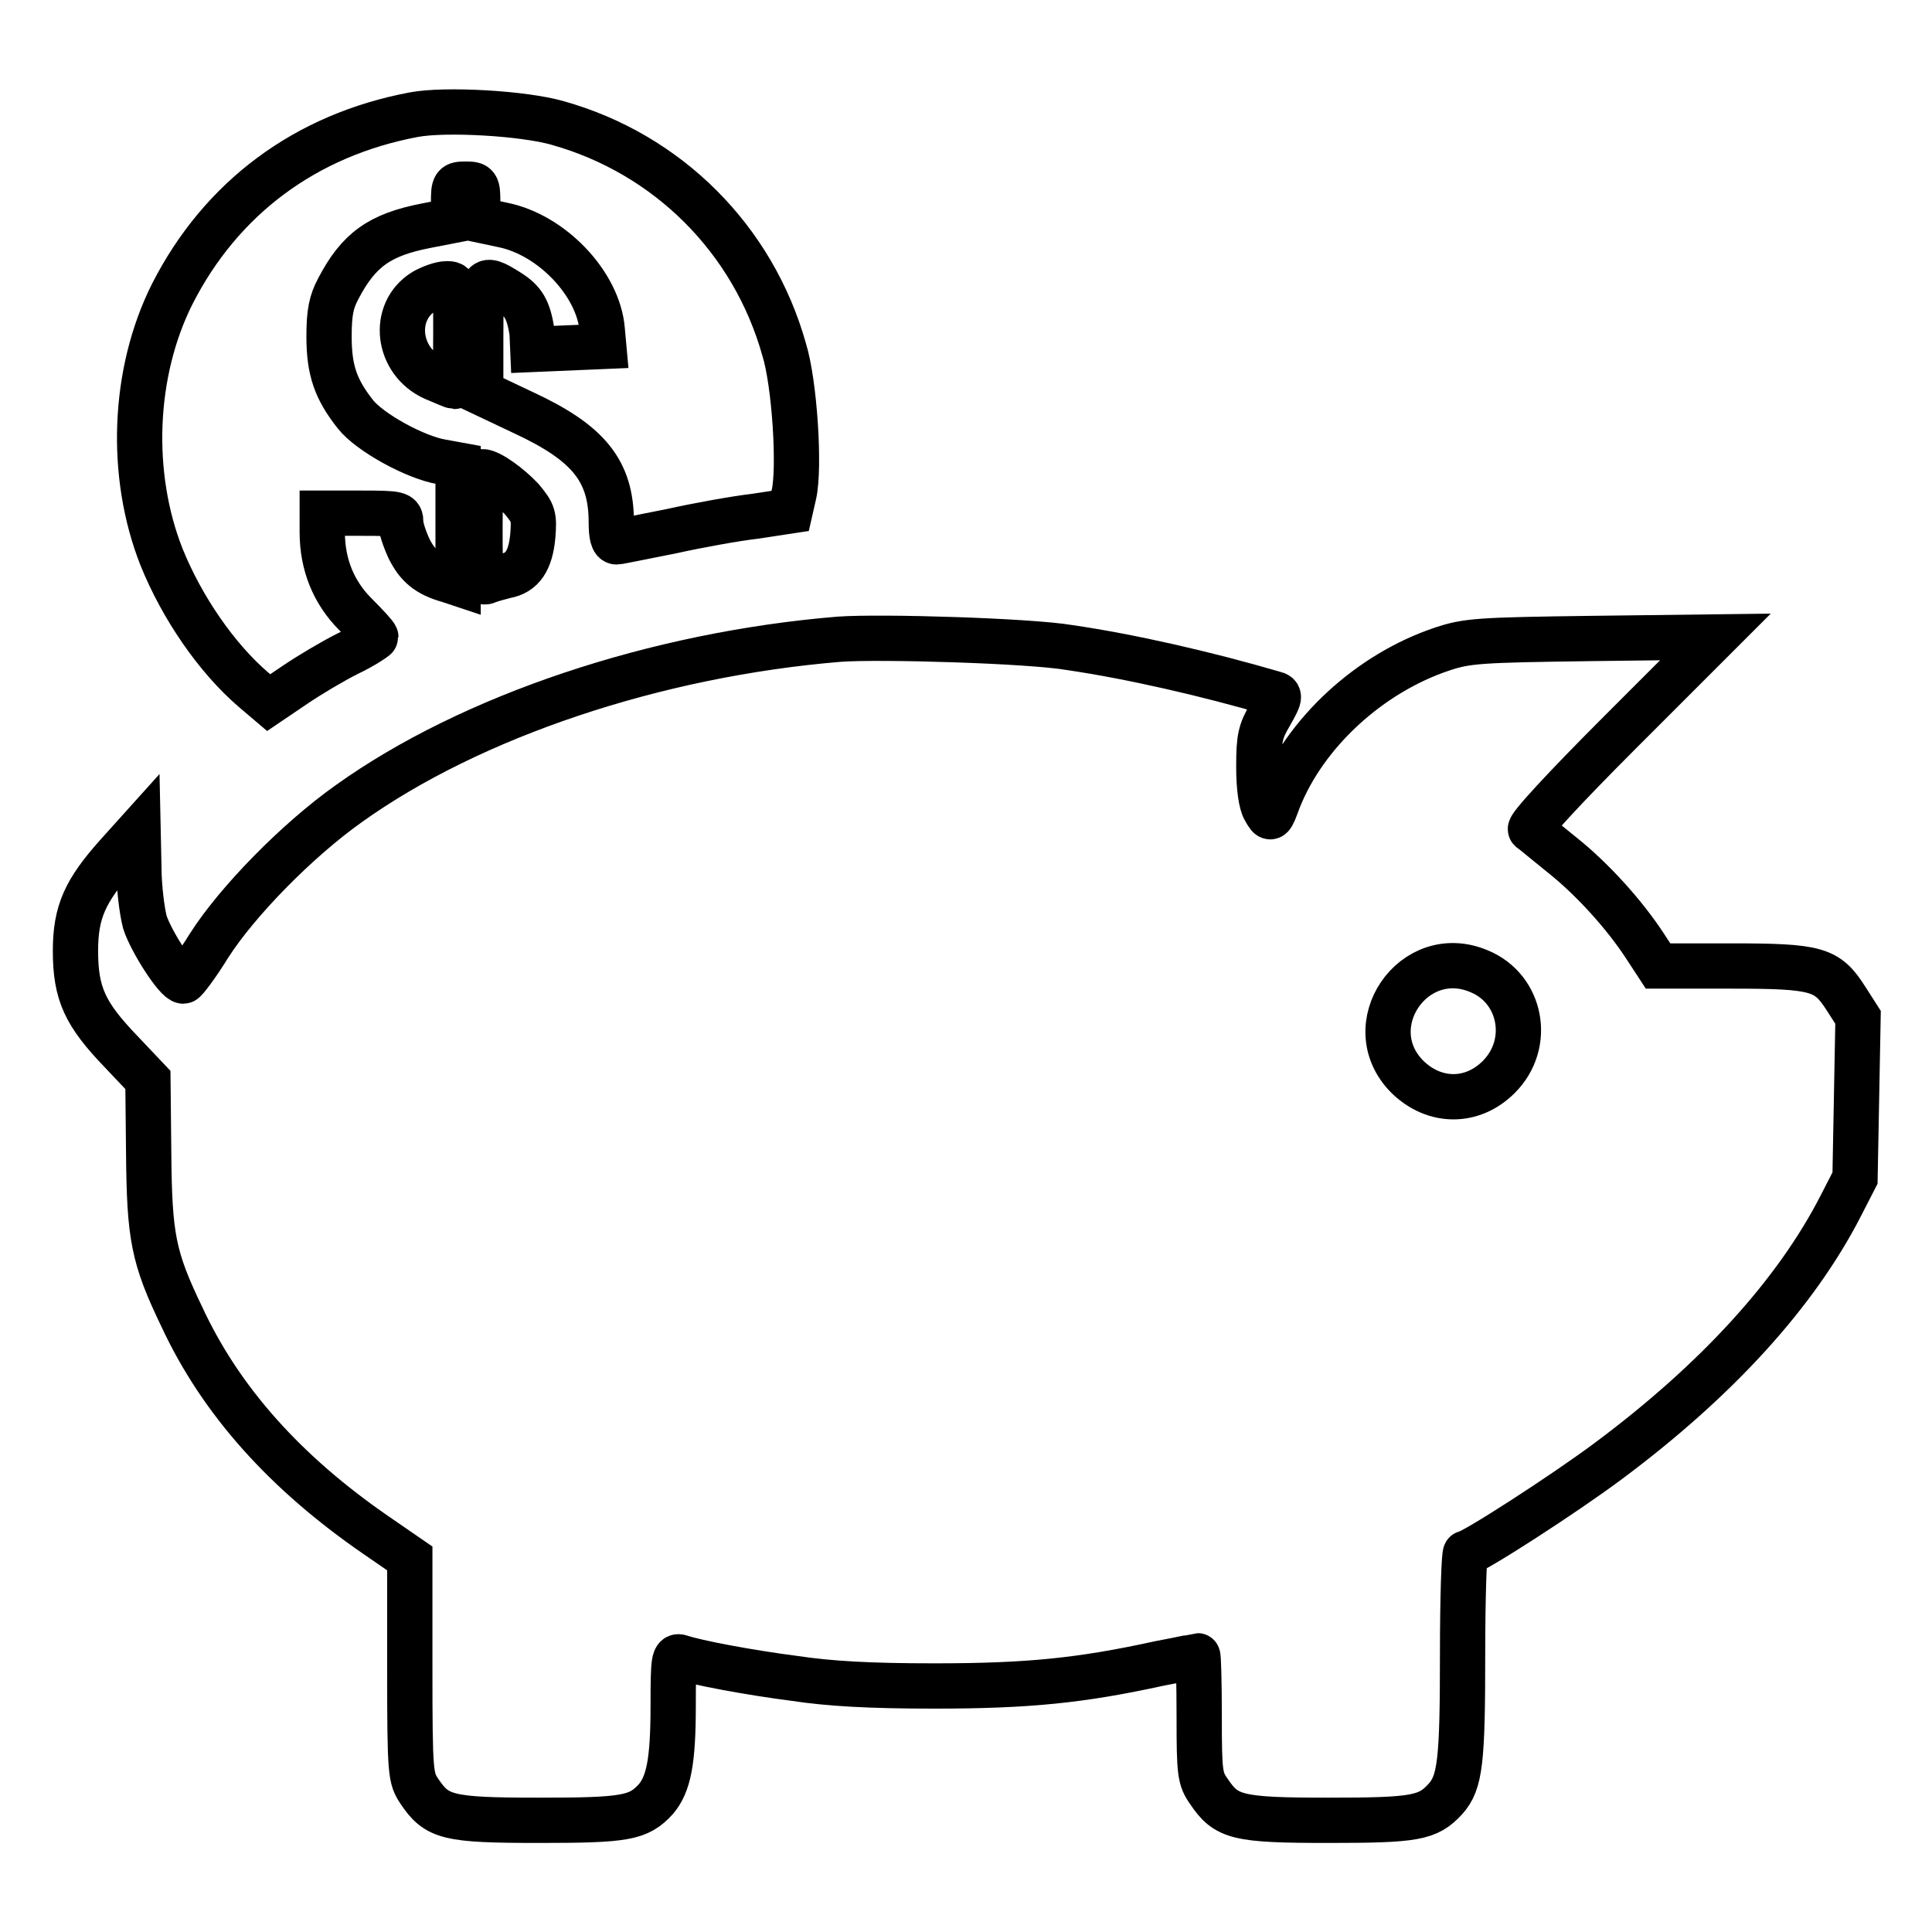 <?xml version="1.0" encoding="utf-8"?>
<!-- Svg Vector Icons : http://www.onlinewebfonts.com/icon -->
<!DOCTYPE svg PUBLIC "-//W3C//DTD SVG 1.1//EN" "http://www.w3.org/Graphics/SVG/1.1/DTD/svg11.dtd">
<svg version="1.1" xmlns="http://www.w3.org/2000/svg" xmlns:xlink="http://www.w3.org/1999/xlink" x="0px" y="0px" viewBox="0 0 256 256" enable-background="new 0 0 256 256" xml:space="preserve">
<g><g><g><path stroke-width="6" fill-opacity="0" stroke="#000000"  d="M54.8,15.2C40.5,17.9,29.3,26.2,22.8,39c-5.2,10.4-5.7,23.9-1.4,34.8c2.7,6.7,7.3,13.4,12.2,17.6l2,1.7l3.4-2.3c1.9-1.3,5.1-3.2,7.1-4.2c2.1-1,3.7-2.1,3.7-2.2c0-0.2-1.2-1.5-2.7-3c-2.9-2.9-4.4-6.6-4.4-10.9V68h5.2c5,0,5.2,0.1,5.2,1.2c0,0.7,0.5,2.2,1.1,3.5c1.1,2.2,2.4,3.4,5.3,4.2l1.2,0.4v-7.8v-7.9l-2.2-0.4c-3.5-0.6-9.5-3.9-11.4-6.3c-2.6-3.3-3.5-5.8-3.5-10.3c0-3.2,0.3-4.6,1.2-6.3c2.7-5.2,5.5-7.2,11.7-8.4l3.6-0.7v-2.4c0-2.3,0.1-2.4,1.6-2.4s1.6,0.1,1.6,2.4v2.3l3.3,0.7c6.5,1.3,12.7,7.8,13.2,13.9l0.2,2.2l-4.7,0.2l-4.7,0.2L70.5,44c-0.5-3-1.1-4.1-3.2-5.4c-3.5-2.2-3.6-1.9-3.6,6.1V52l5.7,2.7C78,58.7,81,62.4,81,69.2c0,1.7,0.2,2.6,0.7,2.6c0.3,0,3.6-0.7,7.2-1.4c3.6-0.8,8.6-1.7,11.2-2l4.6-0.7l0.5-2.2c0.8-3.5,0.1-14.7-1.3-19.2c-4.1-14.6-15.4-25.9-30-30C69.4,15,59,14.4,54.8,15.2z"/><path stroke-width="6" fill-opacity="0" stroke="#000000"  d="M56.2,38.6c-4.4,2.7-3.6,9.3,1.3,11.5c1.4,0.6,2.6,1.1,2.7,1.1s0.2-3,0.2-6.8c0-6.7,0-6.8-1.2-6.8C58.4,37.6,57.1,38.1,56.2,38.6z"/><path stroke-width="6" fill-opacity="0" stroke="#000000"  d="M63.6,70c0,6.9,0.1,7.4,1,7c0.5-0.2,1.6-0.5,2.4-0.7c2.2-0.4,3.3-2,3.6-5.3c0.2-2.6,0.1-3-1.5-4.9c-1.6-1.7-4.2-3.6-5.2-3.6C63.7,62.6,63.6,65.9,63.6,70z"/><path stroke-width="6" fill-opacity="0" stroke="#000000"  d="M111.2,84.7c-24.3,2-48.8,10.2-65,21.8c-6.9,4.9-14.8,13-18.5,18.8c-1.6,2.6-3.2,4.7-3.4,4.7c-0.9,0-4.3-5.3-5.1-7.8c-0.4-1.5-0.8-4.8-0.8-7.3l-0.1-4.7l-2.7,3C11.3,118,10,120.8,10,126c0,5.7,1.3,8.4,6,13.3l3.6,3.8l0.1,9.7c0.1,11.1,0.6,13.8,4.4,21.7c5.2,11.2,13.8,20.7,25.7,28.9l4.5,3.1V221c0,14.2,0.1,14.6,1.3,16.4c2.3,3.4,3.7,3.8,15.8,3.8c11.5,0,13.2-0.3,15.5-2.8c1.7-2,2.3-5,2.3-12.4c0-6.2,0.1-6.7,1-6.4c2.1,0.7,8.9,2,15.1,2.8c4.7,0.7,9.9,1,18.5,1c12.4,0,19.4-0.7,29.9-3c2.7-0.5,4.9-1,5-1s0.2,3.6,0.2,8.1c0,7.5,0.1,8.2,1.3,9.9c2.3,3.4,3.7,3.8,15.8,3.8c11.5,0,13.2-0.3,15.5-2.8c2-2.2,2.3-5,2.3-19.2c0-7.4,0.2-13.4,0.4-13.4c0.9,0,13-7.8,18.9-12.2c14.5-10.8,24.9-22.3,30.8-33.8l1.9-3.7l0.2-10.6l0.2-10.7l-1.6-2.5c-2.5-3.9-3.8-4.3-15.2-4.3h-9.7l-1.7-2.6c-2.8-4.3-7.1-9-11-12.1c-2-1.6-3.9-3.2-4.2-3.4c-0.3-0.3,4.5-5.5,12-13l12.5-12.5l-16.3,0.2c-15,0.2-16.6,0.3-19.9,1.4c-9.6,3.2-18.2,11.1-21.7,20c-1,2.7-1,2.7-1.8,1.3c-0.5-0.8-0.8-3-0.8-5.7c0-3.8,0.2-4.7,1.5-6.9c1.3-2.3,1.4-2.6,0.5-2.8c-8.9-2.6-18.9-4.9-27.1-6.1C136.4,84.9,116.7,84.3,111.2,84.7z M196,128.7c5.6,2.3,7,9.6,2.6,14c-3.5,3.5-8.5,3.5-12.1,0C179.8,136,187.3,125,196,128.7z"/></g></g></g>
</svg>